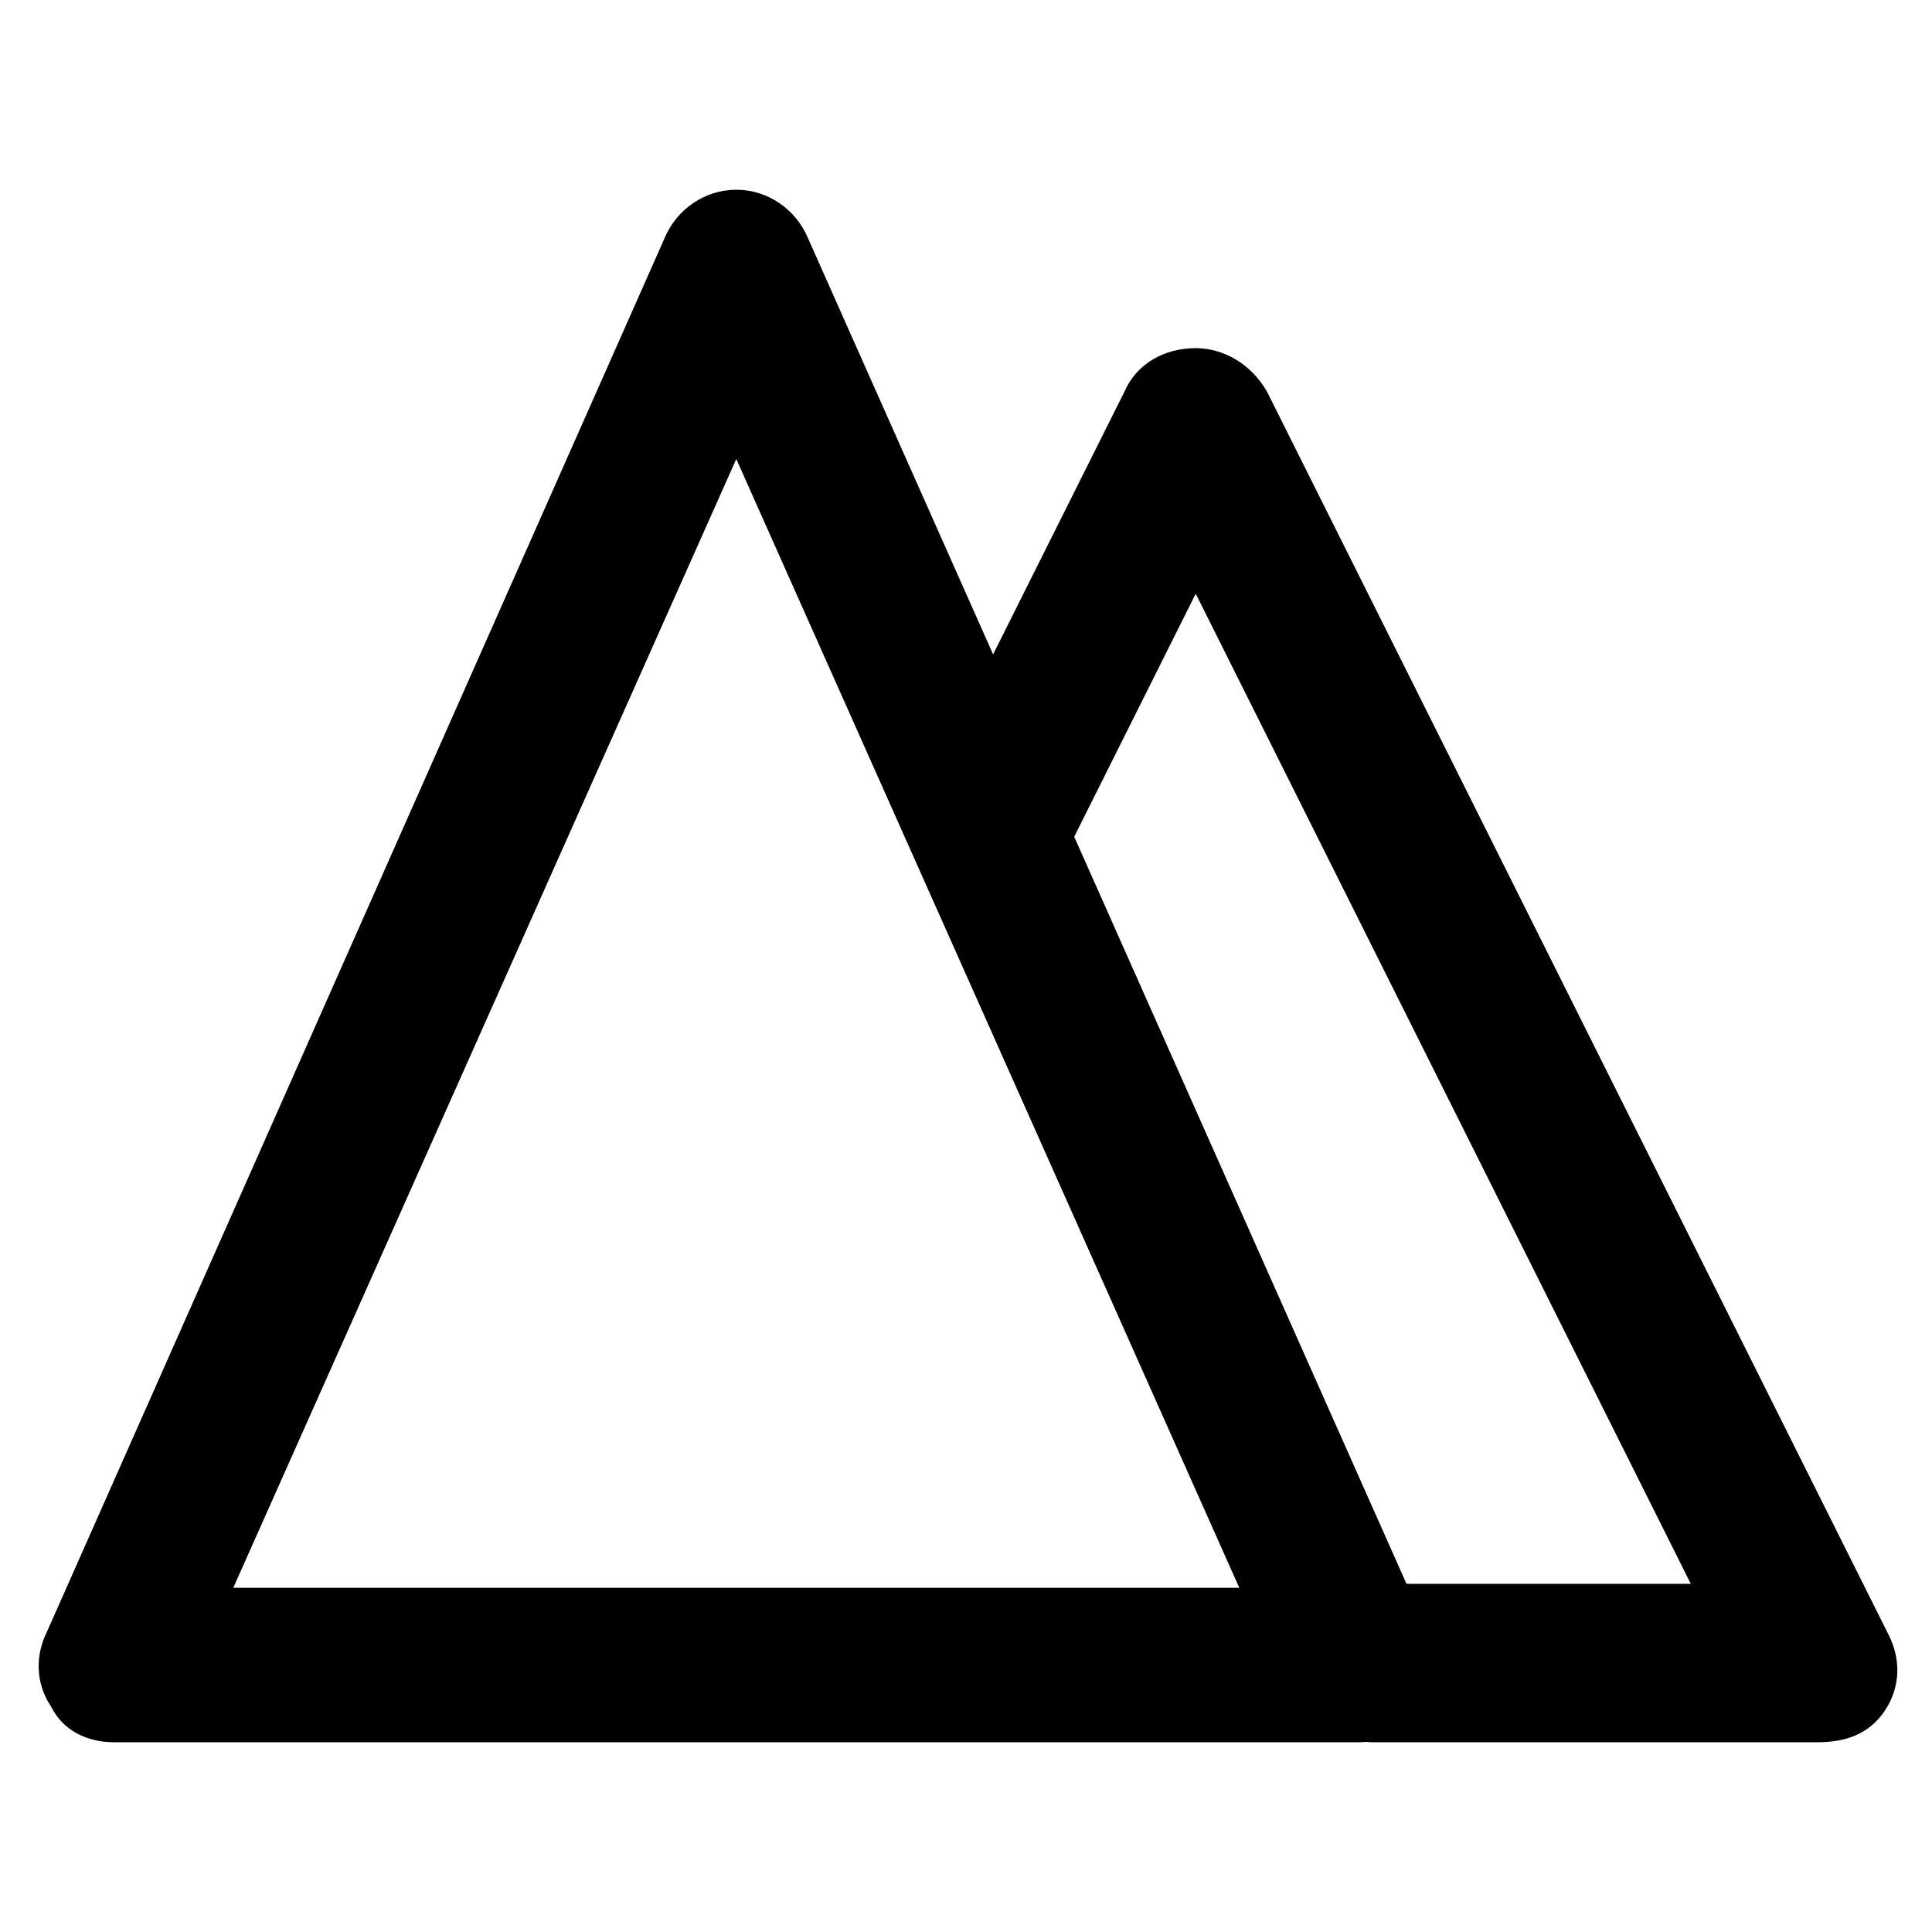 <?xml version="1.0" encoding="UTF-8"?>
<!-- Uploaded to: SVG Repo, www.svgrepo.com, Generator: SVG Repo Mixer Tools -->
<svg fill="#000000" width="800px" height="800px" version="1.1" viewBox="144 144 512 512" xmlns="http://www.w3.org/2000/svg">
 <g>
  <path d="m503.91 605.72h-329.58c-7.348 0-13.645-3.148-16.793-9.445-4.199-6.297-4.199-13.645-1.051-19.941l163.74-369.46c3.148-7.348 10.496-12.594 18.895-12.594s15.742 5.246 18.895 12.594l164.79 370.51c3.148 6.297 2.098 13.645-1.051 19.941-4.203 4.199-10.5 8.398-17.848 8.398zm-298.09-40.938h266.6l-133.3-299.14z"/>
  <path d="m625.66 605.72h-117.55c-11.547 0-20.992-9.445-20.992-20.992s9.445-20.992 20.992-20.992h83.969l-131.2-262.4-33.586 67.176c-5.246 10.496-17.844 14.695-27.289 9.445-10.496-5.246-14.695-17.844-9.445-27.289l51.43-102.86c3.148-7.348 10.496-11.547 18.895-11.547 7.348 0 14.695 4.199 18.895 11.547l164.79 329.57c3.148 6.297 3.148 13.645-1.051 19.941-4.203 6.297-10.5 8.398-17.848 8.398z"/>
 </g>
</svg>